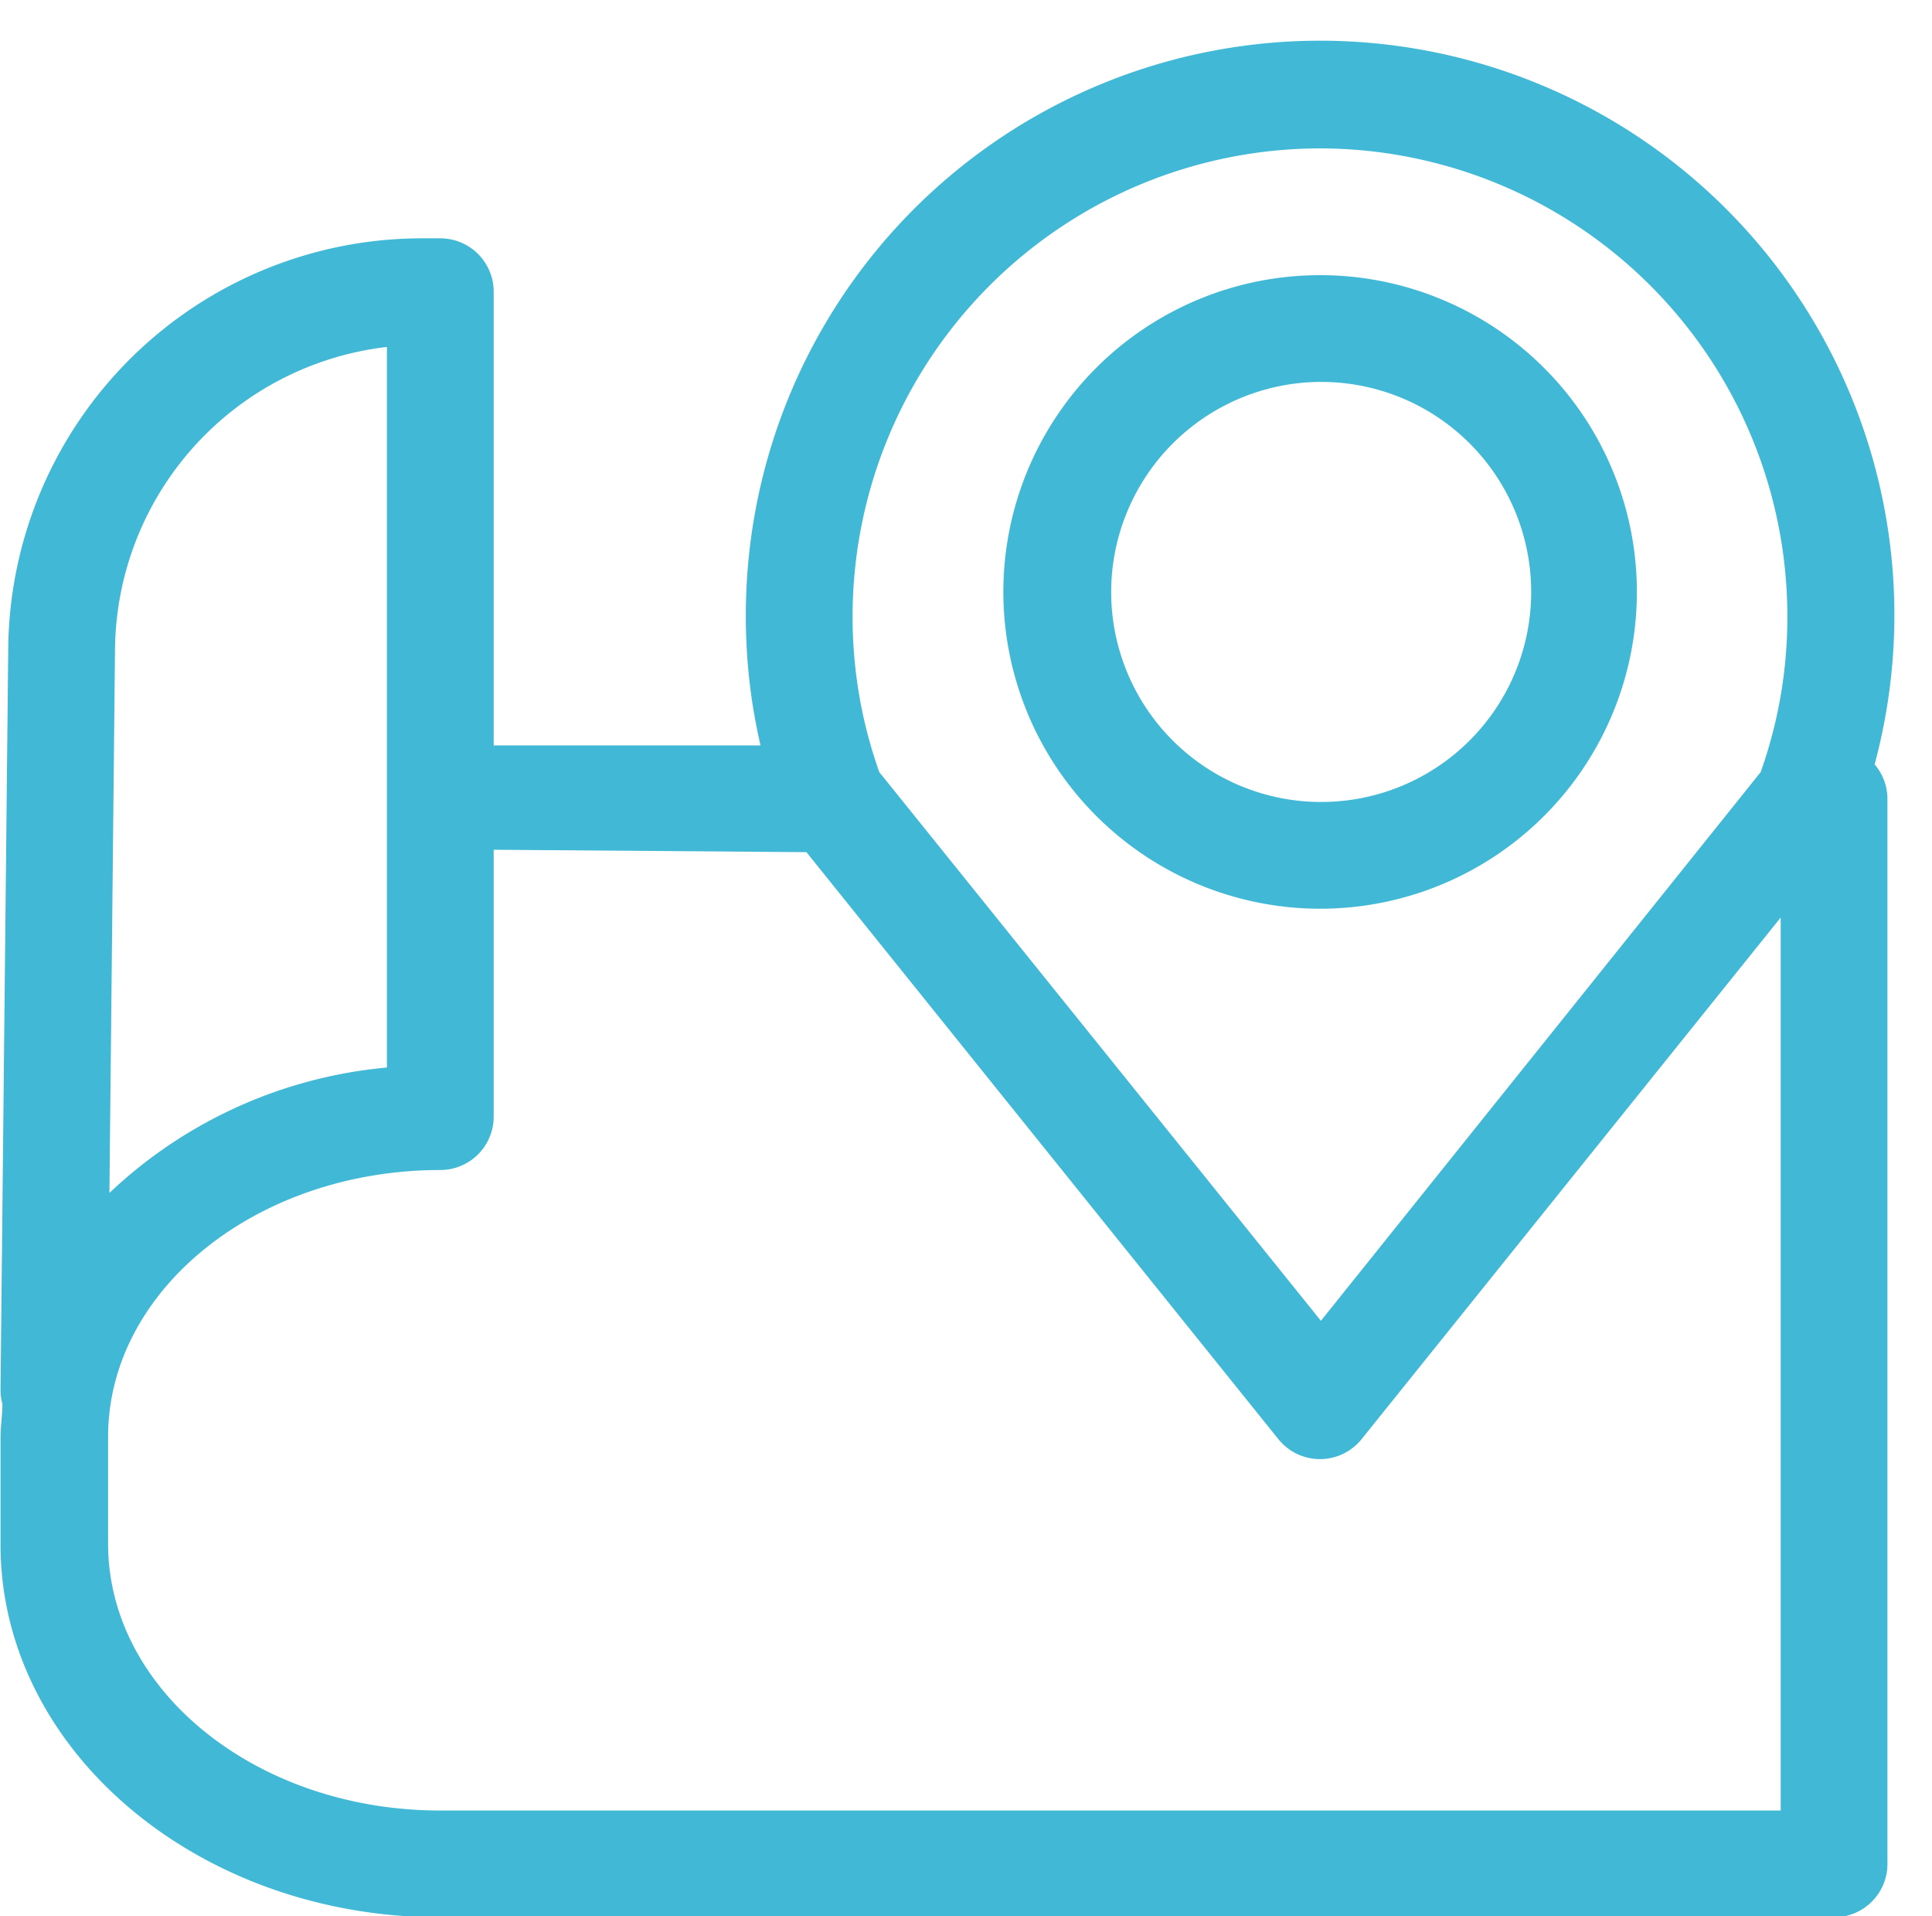 <?xml version="1.0" encoding="UTF-8" standalone="no"?><svg xmlns="http://www.w3.org/2000/svg" xmlns:xlink="http://www.w3.org/1999/xlink" data-name="Layer 3" fill="#000000" height="71.8" preserveAspectRatio="xMidYMid meet" version="1" viewBox="14.5 13.3 72.4 71.8" width="72.4" zoomAndPan="magnify"><g id="change1_1"><path d="M64,47.35A11.87,11.87,0,1,0,52.1,35.48,11.88,11.88,0,0,0,64,47.35Zm0-19.74a7.87,7.87,0,1,1-7.86,7.87A7.88,7.88,0,0,1,64,27.61Z" fill="#41b8d5"/></g><g id="change1_2"><path d="M31,85.14H83.23a2,2,0,0,0,2-2V43.23a2,2,0,0,0-.48-1.29,21.52,21.52,0,1,0-42.3-5.56A21.35,21.35,0,0,0,43,41.23H33v-17a2,2,0,0,0-2-2h-.7A15.51,15.51,0,0,0,14.81,37.52l-.29,27.84a1.9,1.9,0,0,0,.07.54c0,.42-.07.85-.07,1.28v4C14.52,78.86,21.9,85.14,31,85.14ZM64,18.86A17.54,17.54,0,0,1,81.48,36.38a17.29,17.29,0,0,1-1,5.85L64,62.79,47.45,42.23a17.33,17.33,0,0,1-1-5.85A17.54,17.54,0,0,1,64,18.86ZM44.72,45.23l17.69,22a2,2,0,0,0,3.11,0L81.23,47.68V81.14H31c-6.87,0-12.45-4.49-12.45-10v-4c0-5.51,5.58-10,12.45-10a2,2,0,0,0,2-2v-10ZM29,26.3v27A17.4,17.4,0,0,0,18.6,58l.21-20.42A11.52,11.52,0,0,1,29,26.3Z" fill="#41b8d5"/></g></svg>